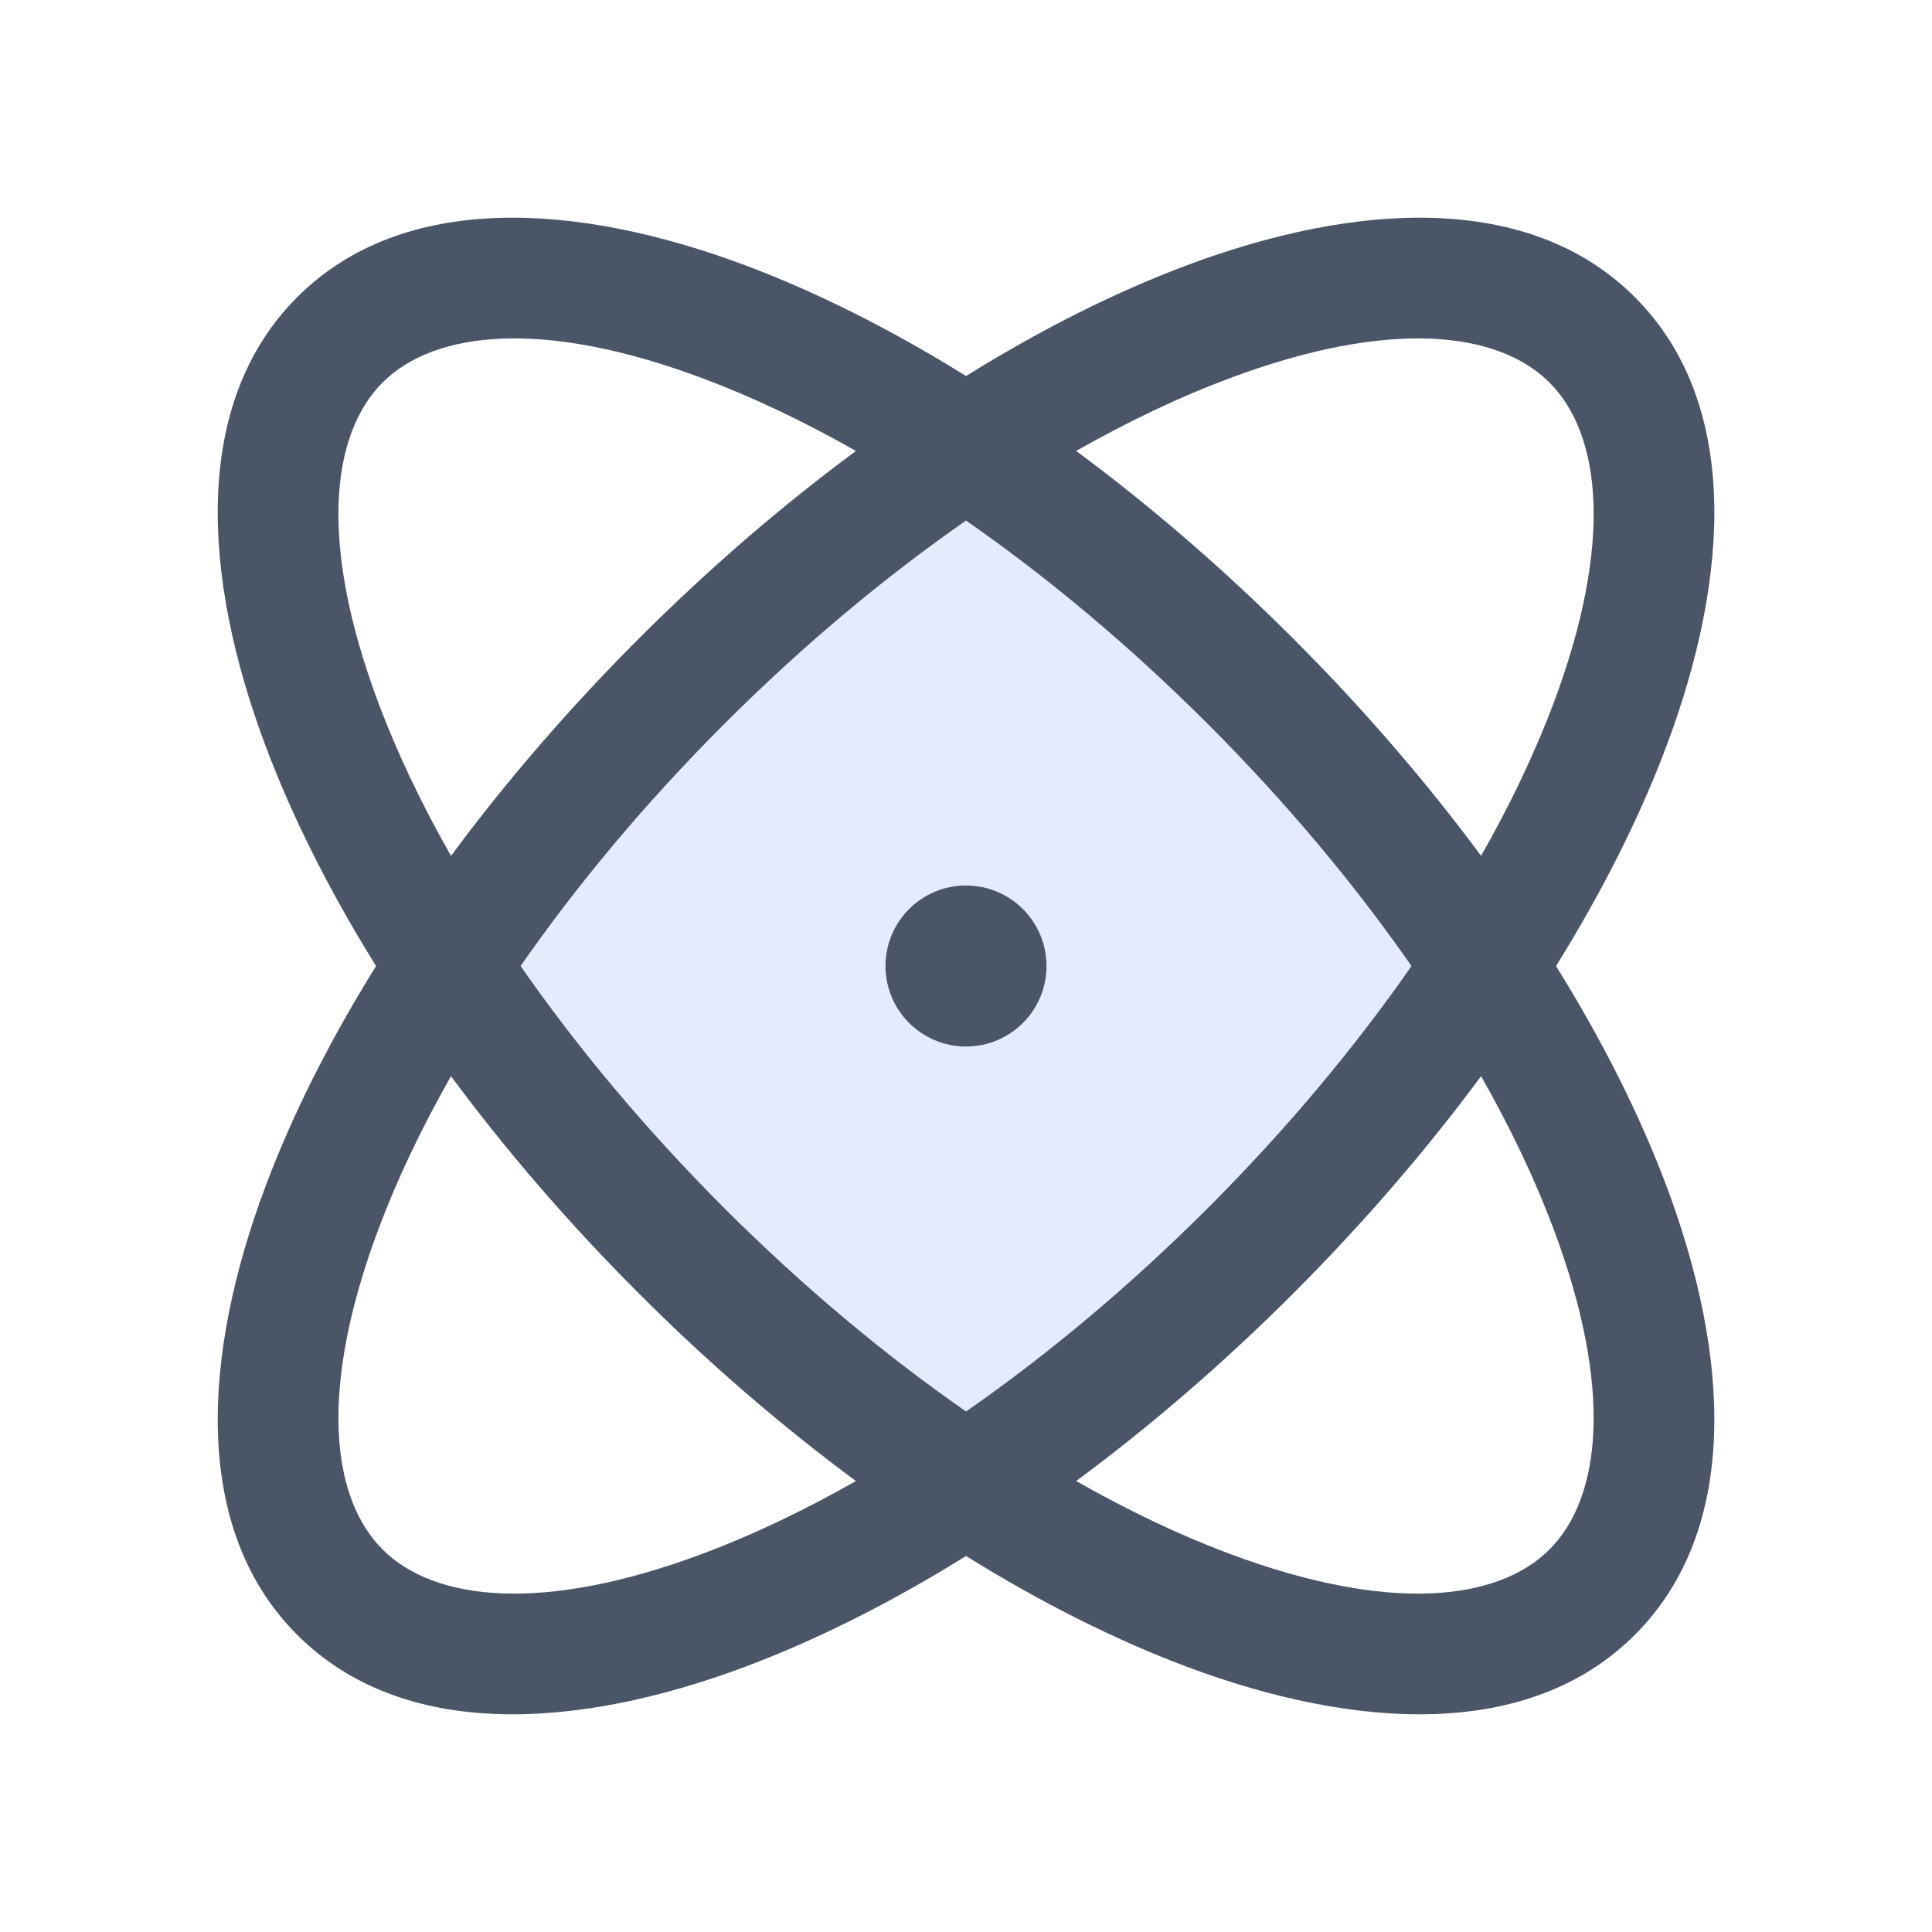 <svg xmlns="http://www.w3.org/2000/svg" width="48" height="48" viewBox="0 0 48 48" fill="none"><path d="M24.001 11.123C21.633 12.679 19.226 14.633 16.93 16.929C14.633 19.226 12.679 21.632 11.123 24C12.679 26.369 14.633 28.775 16.929 31.071C19.226 33.368 21.633 35.322 24.001 36.878C26.369 35.322 28.776 33.368 31.072 31.071C33.368 28.775 35.322 26.369 36.878 24C35.322 21.632 33.368 19.226 31.072 16.929C28.775 14.633 26.369 12.679 24.001 11.123Z" fill="#4D81EE" fill-opacity="0.16"></path><path fill-rule="evenodd" clip-rule="evenodd" d="M9.405 17.474C9.859 18.683 10.461 19.956 11.205 21.264C12.557 19.436 14.121 17.617 15.869 15.868C17.618 14.12 19.436 12.556 21.265 11.204C19.957 10.461 18.683 9.858 17.474 9.405C13.483 7.908 10.786 8.224 9.505 9.504C8.224 10.785 7.908 13.482 9.405 17.474ZM6.596 18.527C7.256 20.287 8.181 22.134 9.343 24.001C8.182 25.867 7.257 27.713 6.597 29.473C5.022 33.672 4.76 37.993 7.384 40.617C10.008 43.241 14.329 42.979 18.528 41.405C20.288 40.744 22.134 39.819 24.001 38.658C25.868 39.819 27.713 40.744 29.474 41.405C33.672 42.979 37.993 43.241 40.617 40.617C43.242 37.993 42.98 33.672 41.405 29.473C40.745 27.713 39.82 25.867 38.659 24.001C39.82 22.134 40.745 20.288 41.406 18.527C42.98 14.329 43.242 10.008 40.618 7.383C37.994 4.759 33.673 5.021 29.474 6.596C27.714 7.256 25.868 8.181 24.001 9.342C22.134 8.181 20.288 7.256 18.527 6.596C14.329 5.021 10.008 4.759 7.384 7.383C4.759 10.008 5.022 14.329 6.596 18.527ZM17.474 38.596C18.683 38.142 19.957 37.539 21.265 36.796C19.436 35.444 17.617 33.881 15.869 32.132C14.12 30.383 12.557 28.565 11.205 26.737C10.462 28.044 9.859 29.318 9.406 30.527C7.909 34.518 8.224 37.215 9.505 38.496C10.786 39.777 13.483 40.092 17.474 38.596ZM17.99 30.011C19.956 31.976 21.993 33.672 24.001 35.068C26.009 33.672 28.046 31.976 30.012 30.011C31.977 28.045 33.673 26.008 35.068 24.001C33.672 21.993 31.977 19.955 30.011 17.99C28.046 16.024 26.008 14.329 24.001 12.933C21.994 14.329 19.956 16.024 17.991 17.99C16.025 19.955 14.329 21.993 12.934 24.001C14.329 26.008 16.025 28.045 17.99 30.011ZM30.527 38.596C29.318 38.142 28.045 37.539 26.737 36.796C28.566 35.444 30.384 33.881 32.133 32.132C33.881 30.383 35.445 28.565 36.797 26.737C37.54 28.044 38.143 29.318 38.596 30.527C40.093 34.518 39.777 37.215 38.496 38.496C37.215 39.777 34.519 40.092 30.527 38.596ZM38.597 17.474C38.143 18.683 37.54 19.956 36.797 21.264C35.445 19.436 33.881 17.617 32.132 15.868C30.384 14.12 28.565 12.556 26.737 11.204C28.045 10.461 29.319 9.858 30.528 9.405C34.519 7.908 37.216 8.224 38.497 9.505C39.778 10.785 40.093 13.482 38.597 17.474ZM24 26C25.105 26 26 25.105 26 24C26 22.896 25.105 22 24 22C22.895 22 22 22.896 22 24C22 25.105 22.895 26 24 26Z" fill="#4A5567"></path></svg>